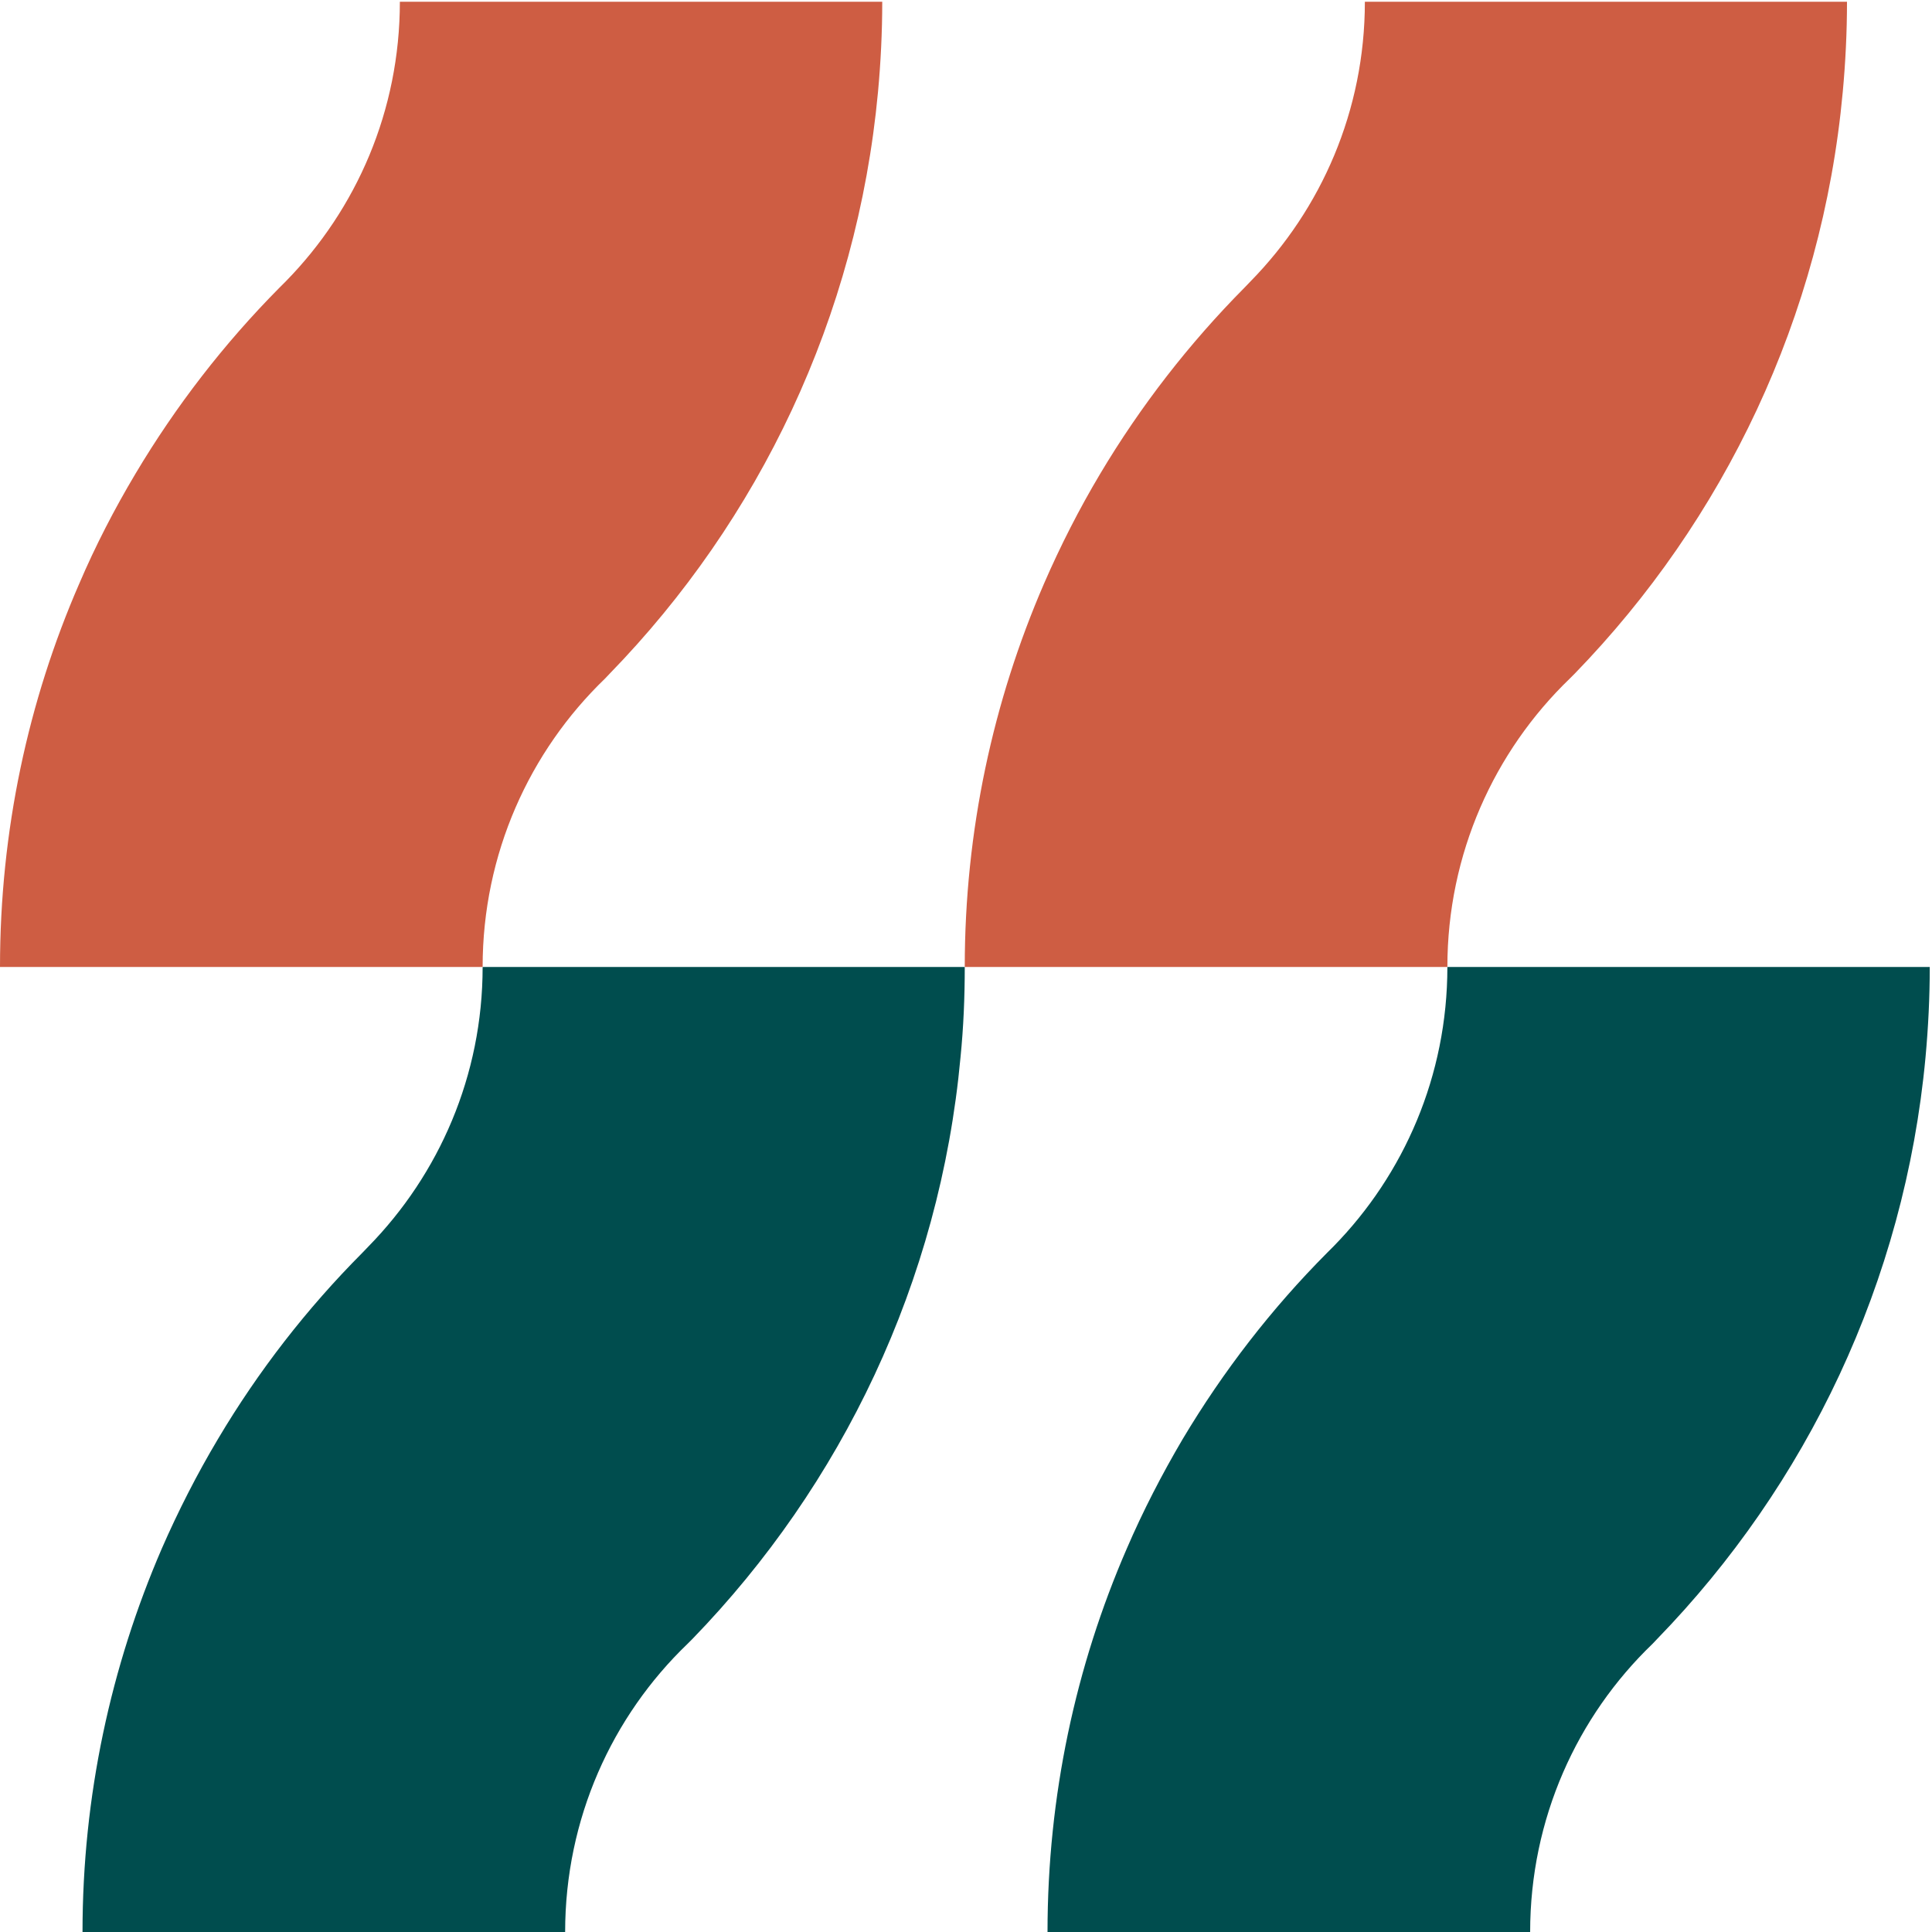 <svg version="1.2" xmlns="http://www.w3.org/2000/svg" viewBox="0 0 775 775" width="775" height="775"><style>.a{fill:#004d4e}.b{fill:#ce5d43}</style><path class="a" d="m385.3 424.1c0.2 0 0.3 0 0 0-8.3 90.3-47.8 171.7-107.5 233.3l-2 2c-30.3 29.1-49.1 70.2-49.1 115.6h-157.4-36.2c0-54.6 11.4-106.6 31.8-153.8 6.6-15.1 14.1-29.8 22.5-43.9 16.2-27.3 35.7-52.4 57.9-74.7l2.5-2.6c28.3-28.9 45.8-68.5 45.8-112.1h36.5 156.9c0 12.2-0.5 24.2-1.7 36.2z"/><path class="b" d="m352.2 36.9c0.1 0 0.3 0 0 0-8.4 90.4-47.8 171.8-107.6 233.3l-1.9 2c-30.3 29.2-49.1 70.3-49.1 115.7h-157.4-36.2c0-54.7 11.3-106.7 31.8-153.8 6.5-15.2 14.1-29.9 22.5-44 16.2-27.2 35.6-52.3 57.8-74.7l2.6-2.6c28.3-28.9 45.7-68.4 45.7-112.1h36.6 156.9c0 12.2-0.6 24.3-1.7 36.2z"/><path class="b" d="m739.2 36.9c0.2 0 0.3 0 0 0-8.3 90.4-47.8 171.8-107.5 233.3l-2 2c-30.3 29.2-49.1 70.3-49.1 115.7h-157.4-36.2c0-54.7 11.4-106.7 31.8-153.8 6.6-15.2 14.1-29.9 22.5-44 16.2-27.2 35.7-52.3 57.9-74.7l2.5-2.6c28.3-28.9 45.8-68.4 45.8-112.1h36.5 156.9c0 12.2-0.6 24.3-1.7 36.2z"/><path class="a" d="m772.4 424.1c0.1 0 0.3 0 0 0-8.4 90.3-47.8 171.7-107.6 233.3l-1.9 2c-30.3 29.1-49.1 70.2-49.1 115.6h-157.4-36.2c0-54.6 11.3-106.6 31.8-153.8 6.5-15.1 14.1-29.8 22.4-43.9 16.3-27.3 35.7-52.4 57.9-74.7l2.6-2.6c28.3-28.9 45.7-68.5 45.7-112.1h36.6 156.9c0 12.2-0.6 24.2-1.7 36.2z"/></svg>